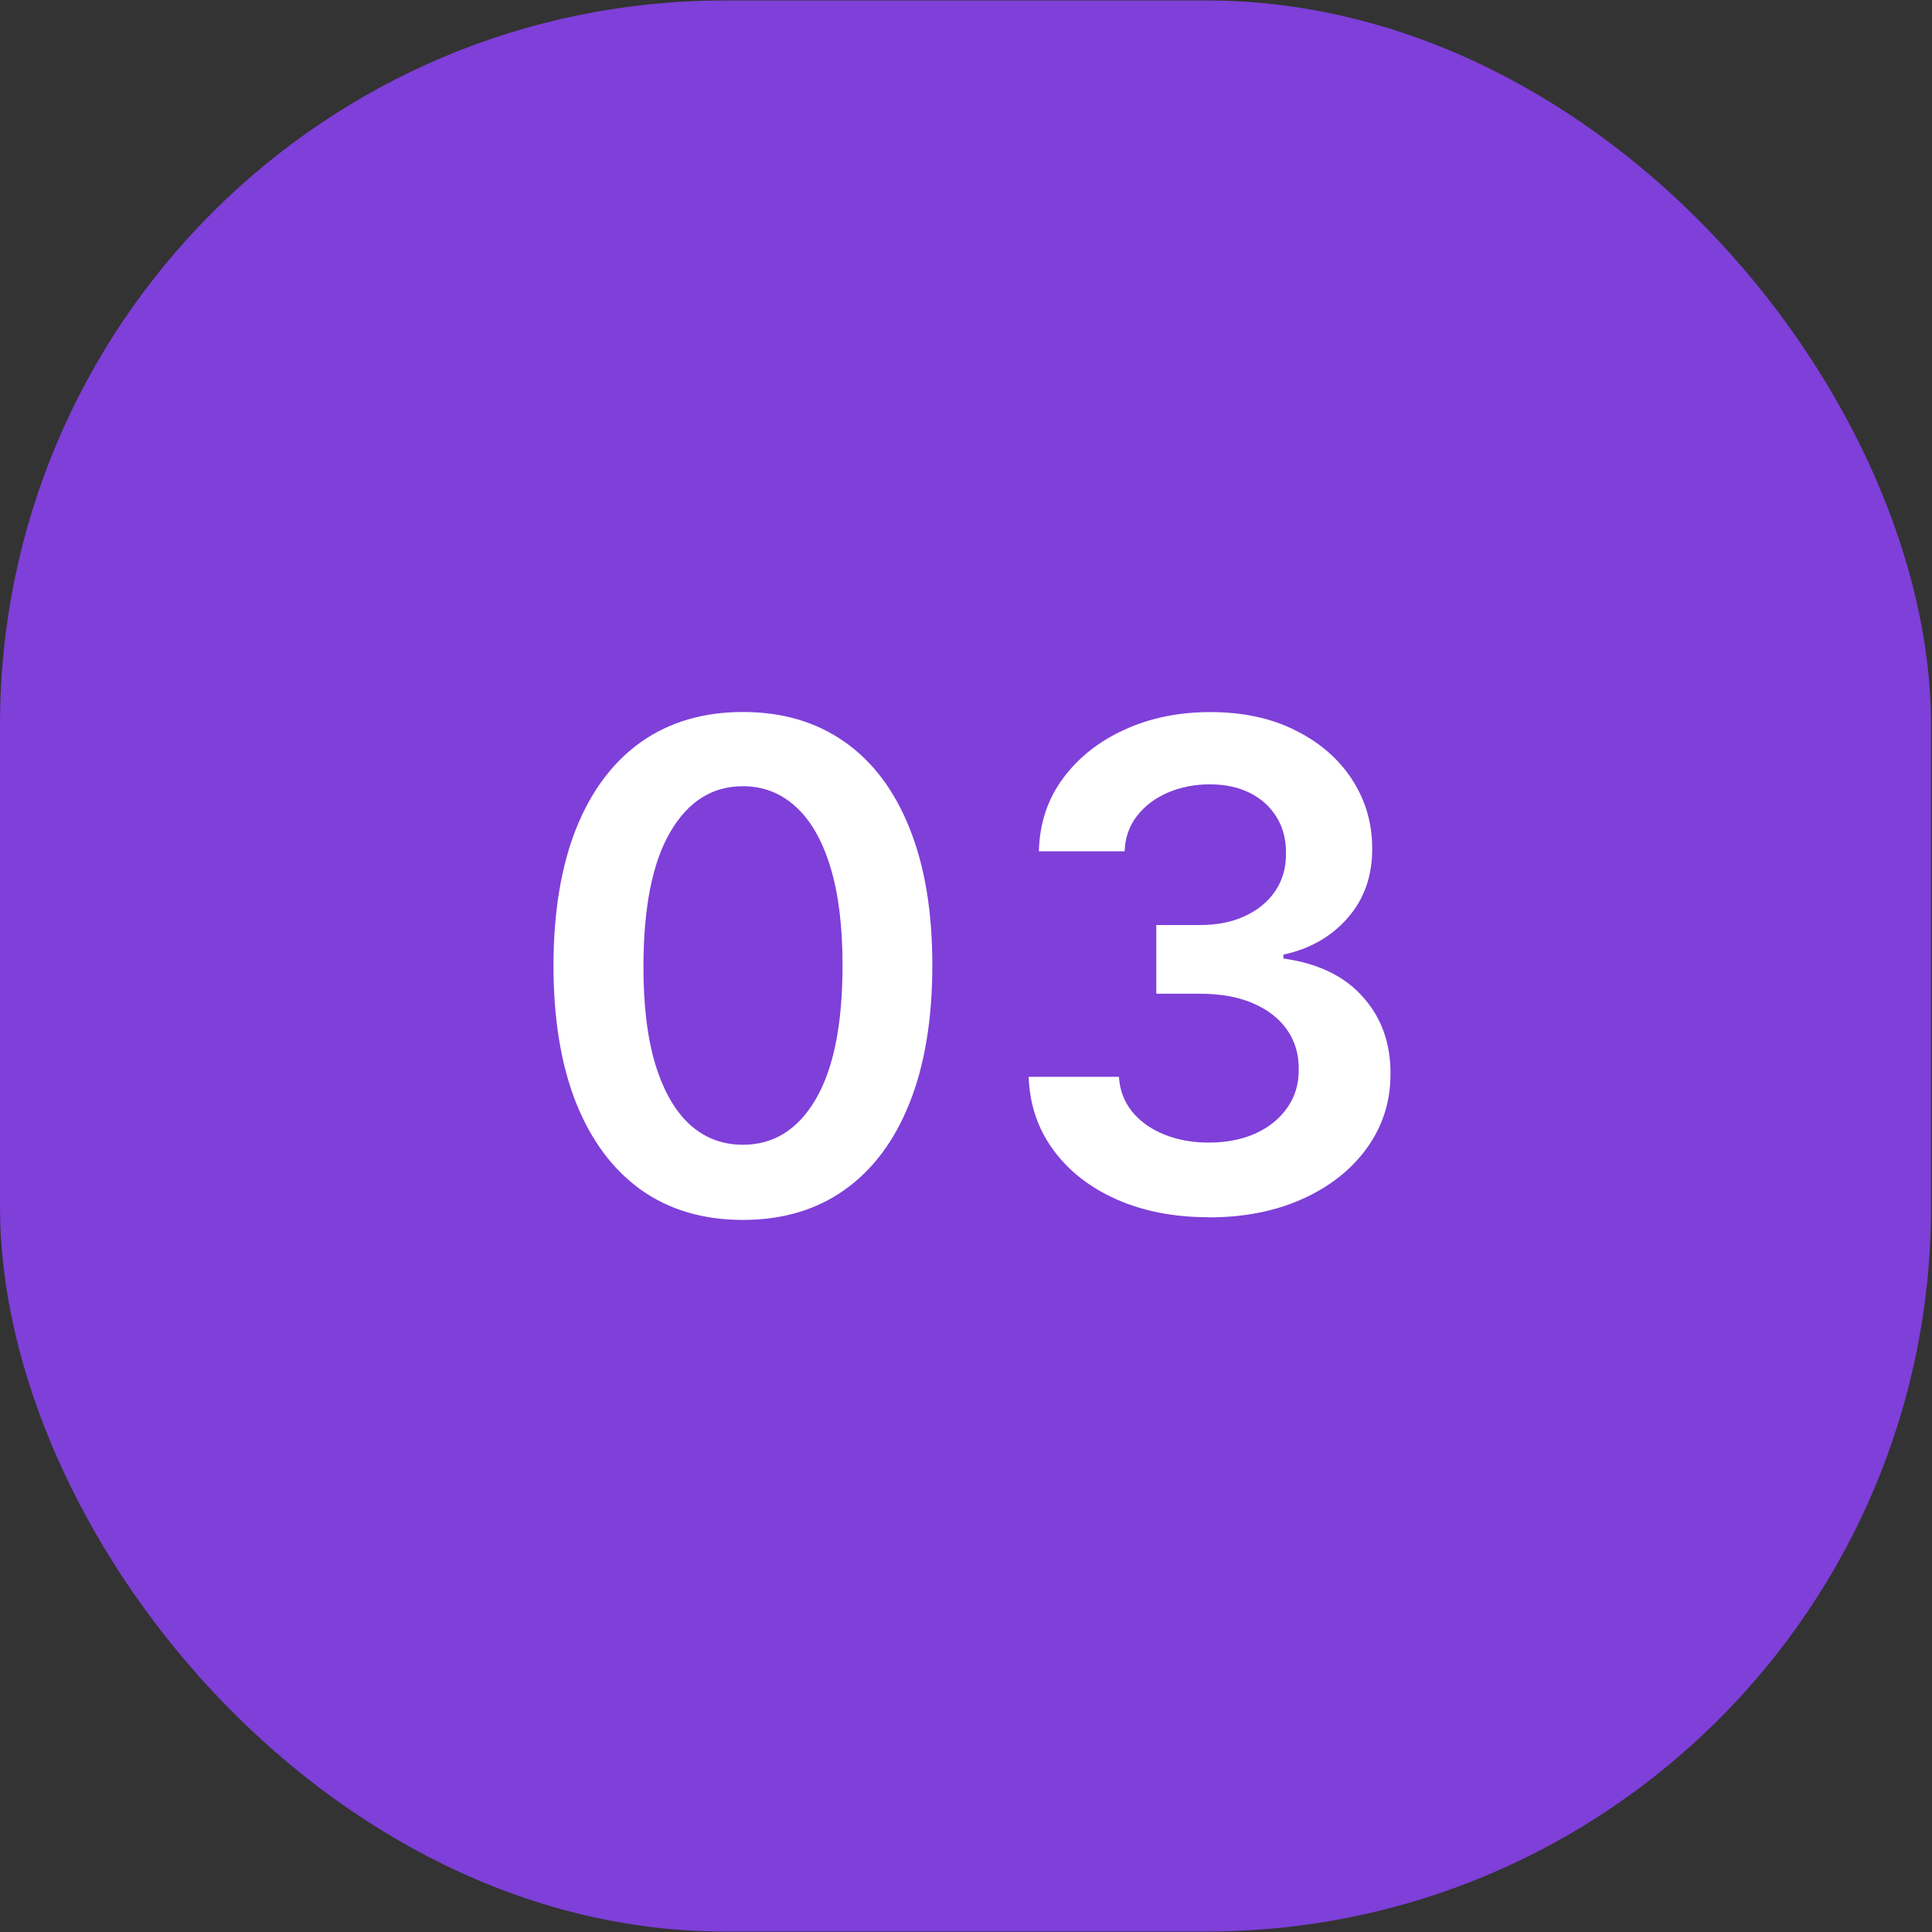 <svg version="1.1" viewBox="0 0 40 40" xmlns="http://www.w3.org/2000/svg">
 <rect x="0" y="0" width="40" height="40" fill="#333333" stroke="none"/>
 <rect y=".01" width="39.98" height="39.98" rx="15" fill="#7F3FD9"/>
 <path d="m15.381 25.257c-0.819 0-1.521-0.207-2.108-0.621-0.583-0.418-1.032-1.019-1.347-1.805-0.312-0.789-0.467-1.738-0.467-2.849 0.003-1.11 0.161-2.055 0.472-2.834 0.315-0.782 0.764-1.379 1.347-1.79 0.587-0.411 1.288-0.617 2.103-0.617 0.815 0 1.516 0.205 2.103 0.617 0.587 0.411 1.036 1.008 1.347 1.79 0.315 0.782 0.472 1.727 0.472 2.834 0 1.114-0.157 2.065-0.472 2.854-0.312 0.785-0.761 1.385-1.347 1.8-0.583 0.414-1.284 0.621-2.103 0.621zm0-1.556c0.636 0 1.139-0.313 1.506-0.94 0.371-0.63 0.557-1.556 0.557-2.779 0-0.809-0.085-1.488-0.254-2.038-0.169-0.55-0.408-0.965-0.716-1.243-0.308-0.282-0.673-0.423-1.094-0.423-0.633 0-1.133 0.315-1.501 0.945-0.368 0.626-0.553 1.546-0.557 2.759-0.003 0.812 0.078 1.495 0.244 2.048 0.169 0.553 0.408 0.971 0.716 1.253 0.308 0.278 0.674 0.418 1.099 0.418zm9.649 1.501c-0.716 0-1.352-0.123-1.909-0.368-0.553-0.245-0.991-0.587-1.312-1.024s-0.492-0.943-0.512-1.516h1.869c0.017 0.275 0.108 0.515 0.273 0.721 0.166 0.202 0.386 0.36 0.661 0.472s0.583 0.169 0.925 0.169c0.364 0 0.688-0.063 0.969-0.189 0.282-0.129 0.502-0.308 0.661-0.537s0.237-0.492 0.234-0.79c0.003-0.308-0.076-0.58-0.239-0.815s-0.398-0.419-0.706-0.552c-0.305-0.133-0.673-0.199-1.104-0.199h-0.9v-1.422h0.9c0.355 0 0.664-0.061 0.93-0.184 0.269-0.123 0.479-0.295 0.631-0.517 0.152-0.225 0.227-0.485 0.224-0.78 0.003-0.288-0.061-0.539-0.194-0.751-0.129-0.215-0.313-0.383-0.552-0.502-0.235-0.119-0.512-0.179-0.83-0.179-0.311 0-0.6 0.056-0.865 0.169-0.265 0.113-0.479 0.273-0.641 0.482-0.162 0.205-0.249 0.451-0.259 0.736h-1.775c0.013-0.57 0.177-1.071 0.492-1.501 0.318-0.434 0.743-0.772 1.273-1.014 0.53-0.245 1.125-0.368 1.785-0.368 0.679 0 1.269 0.128 1.77 0.383 0.504 0.252 0.893 0.592 1.168 1.019s0.413 0.9 0.413 1.417c0.003 0.573-0.166 1.054-0.507 1.442-0.338 0.388-0.782 0.641-1.332 0.761v0.08c0.716 0.099 1.264 0.364 1.646 0.795 0.385 0.428 0.575 0.96 0.572 1.596 0 0.57-0.163 1.081-0.487 1.531-0.322 0.448-0.766 0.799-1.332 1.054-0.563 0.255-1.21 0.383-1.939 0.383z" fill="#fff"/>
</svg>
